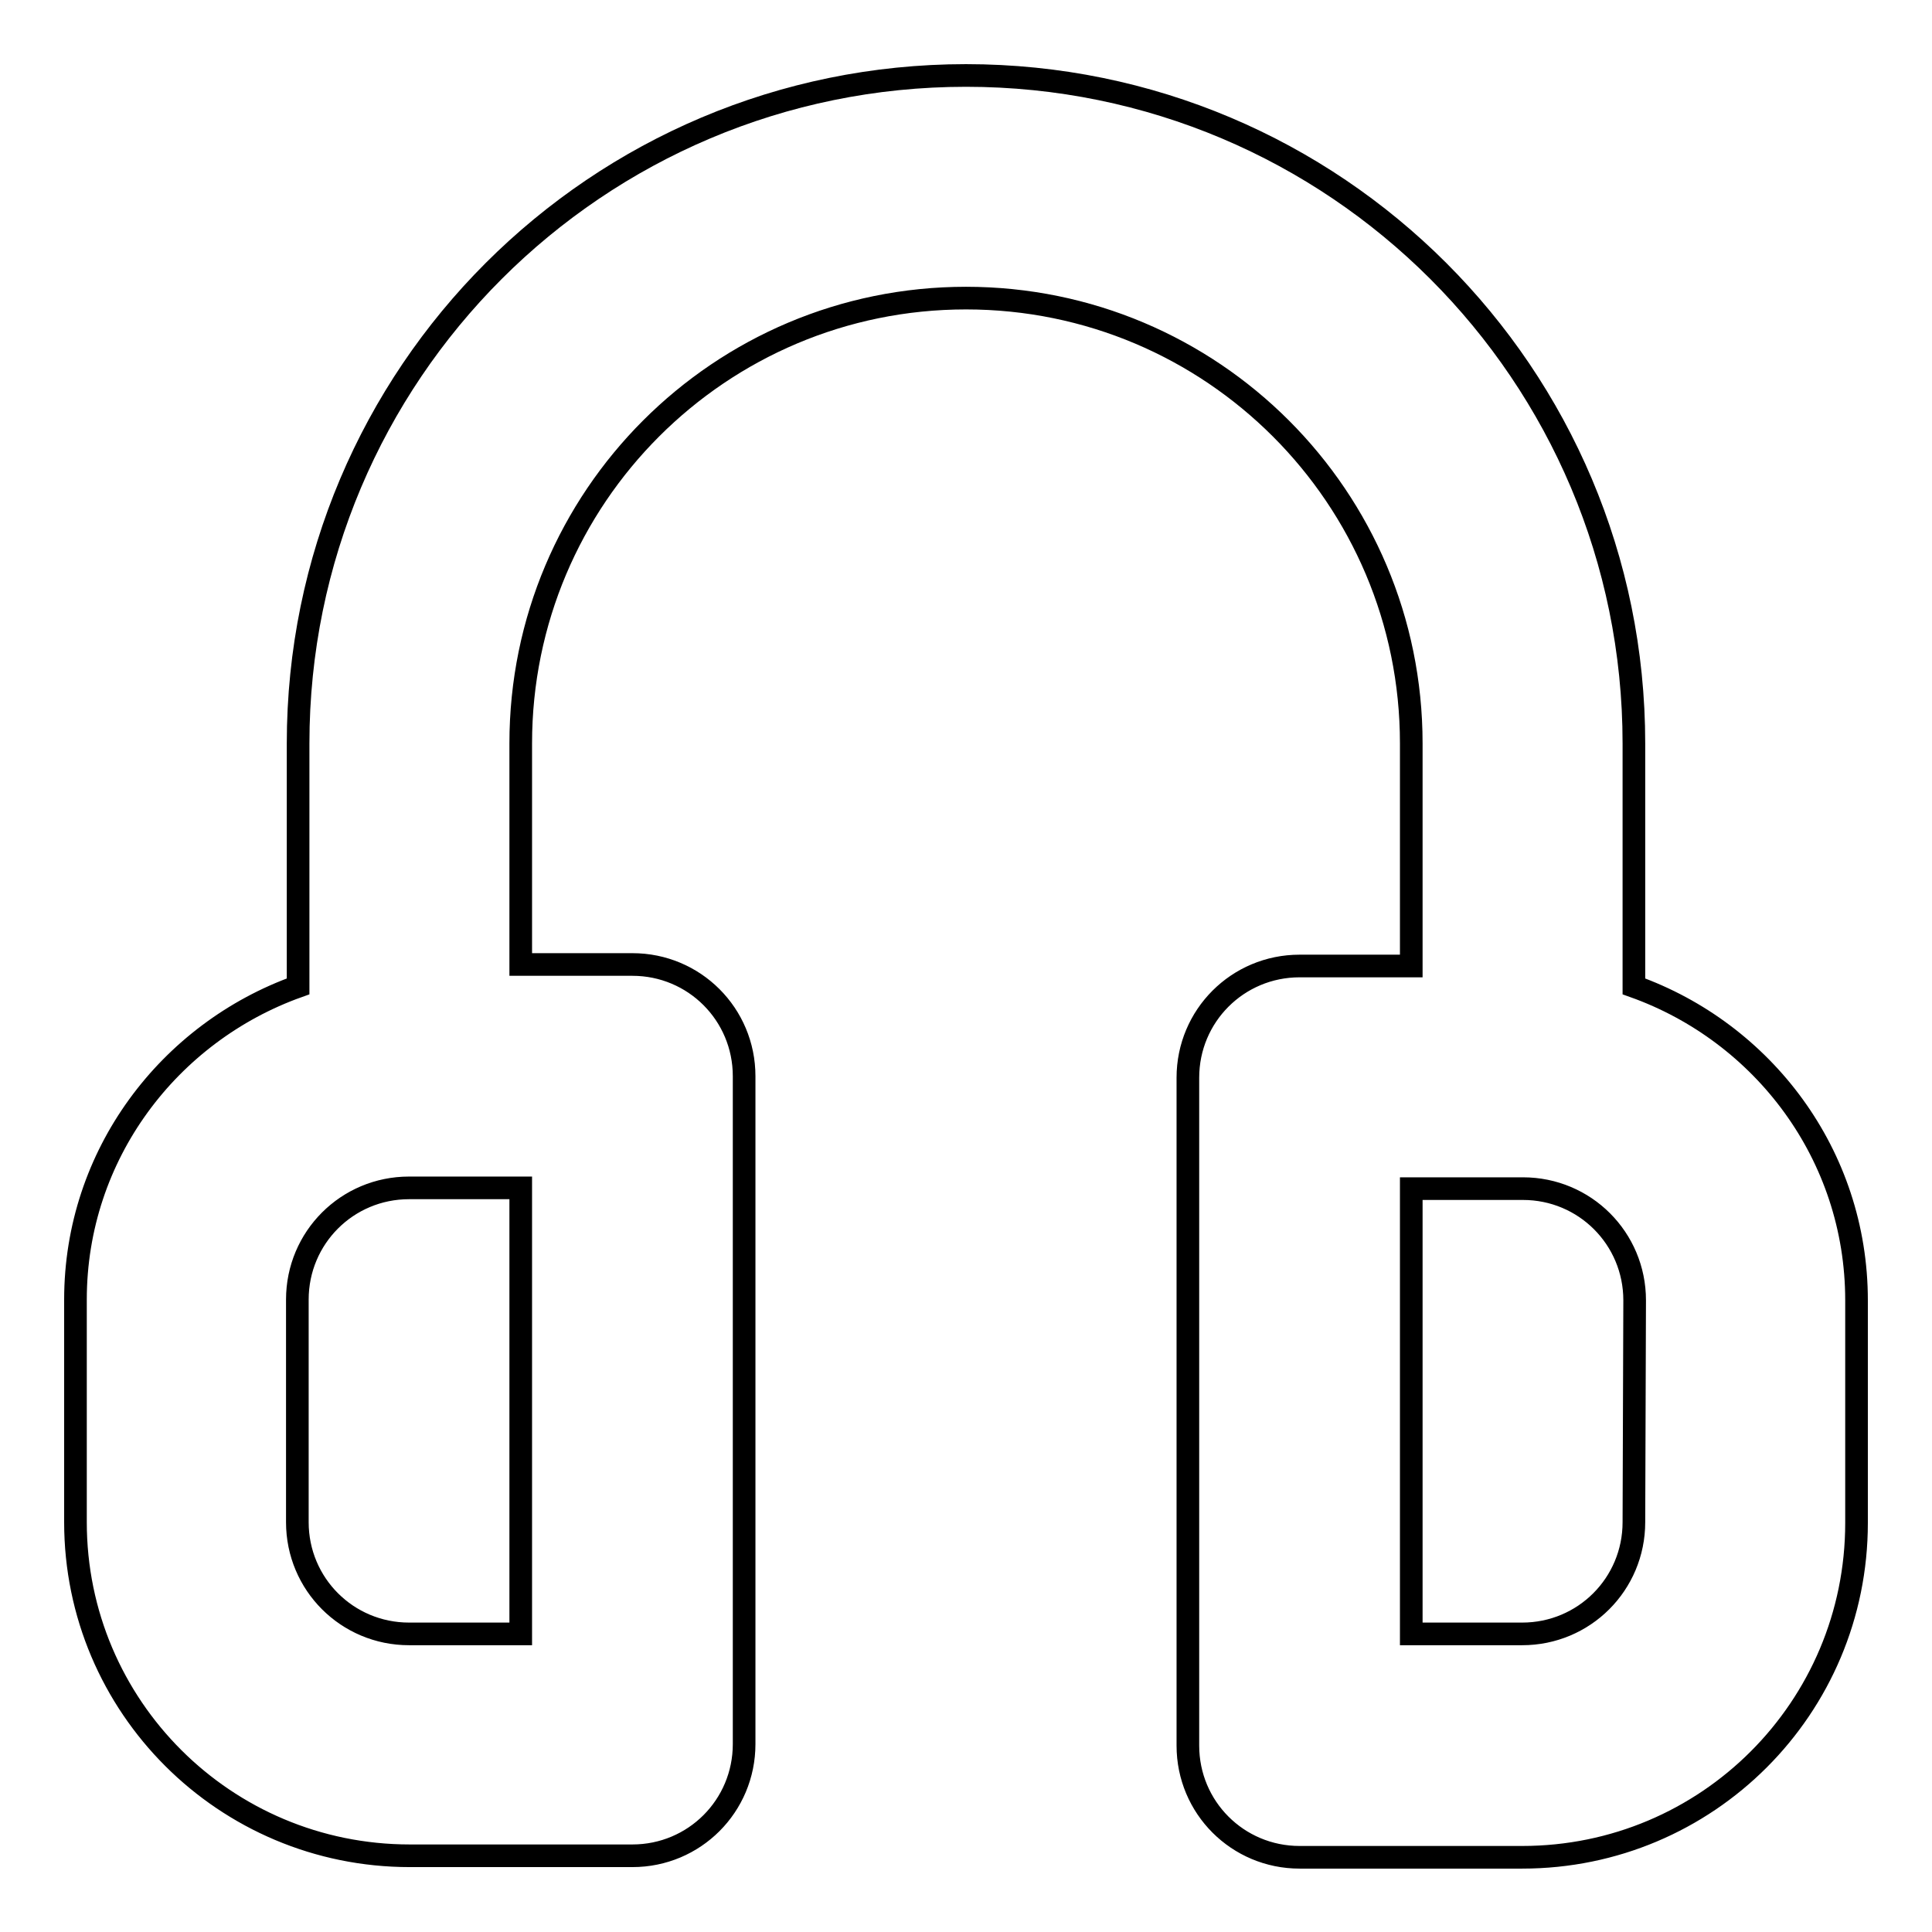 <?xml version="1.0" encoding="utf-8"?>
<!-- Svg Vector Icons : http://www.onlinewebfonts.com/icon -->
<!DOCTYPE svg PUBLIC "-//W3C//DTD SVG 1.1//EN" "http://www.w3.org/Graphics/SVG/1.1/DTD/svg11.dtd">
<svg version="1.1" xmlns="http://www.w3.org/2000/svg" xmlns:xlink="http://www.w3.org/1999/xlink" x="0px" y="0px" viewBox="0 0 256 256" enable-background="new 0 0 256 256" xml:space="preserve">
<g><g><path stroke-width="3" fill-opacity="0" stroke="#000000"  d="M216.5,130.7V98.5c0-48.9-39.6-88.5-88.5-88.5c-48.9,0-88.5,39.6-88.5,88.5v32.2C22.4,136.8,10,153,10,172.2v29.5c0,24.4,19.8,44.2,44.3,44.2h29.5c8.2,0,14.8-6.6,14.8-14.8v-88.5c0-8.2-6.6-14.8-14.8-14.8H69V98.5c0-32.6,26.4-59,59-59c32.6,0,59,26.4,59,59V128h-14.8c-8.2,0-14.8,6.6-14.8,14.8v88.5c0,8.2,6.6,14.8,14.8,14.8h29.5c24.5,0,44.3-19.8,44.3-44.3v-29.5C246,153,233.6,136.8,216.5,130.7z M69,216.5H54.2c-8.2,0-14.8-6.6-14.8-14.8v-29.5c0-8.2,6.6-14.8,14.8-14.8H69V216.5z M216.5,201.7c0,8.2-6.6,14.8-14.8,14.8H187v-59h14.8c8.2,0,14.8,6.6,14.8,14.8L216.5,201.7L216.5,201.7z"/></g></g>
</svg>